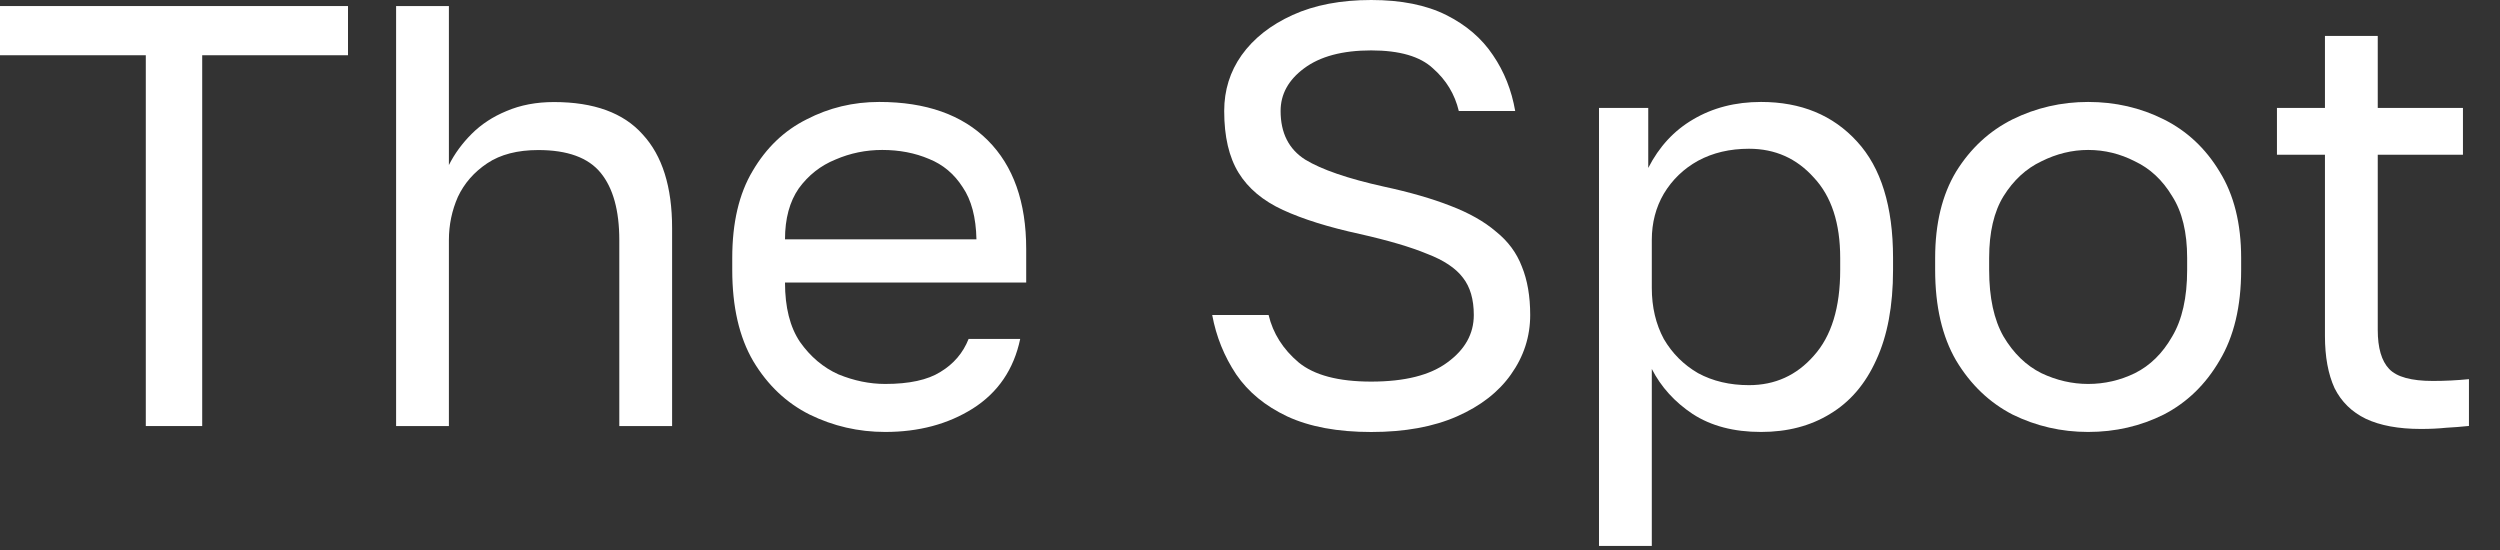 <?xml version="1.0" encoding="UTF-8"?> <svg xmlns="http://www.w3.org/2000/svg" width="50" height="11" viewBox="0 0 50 11" fill="none"><rect x="0" y="0" width="50" height="11" fill="#333333" stroke="none"/><g clip-path="url(#clip0_2105_7564)"><path d="M48.419 8.579C47.971 8.579 47.603 8.511 47.315 8.375C47.035 8.239 46.827 8.035 46.691 7.763C46.563 7.483 46.499 7.135 46.499 6.719V3.095H45.539V2.159H46.499V0.719H47.555V2.159H49.259V3.095H47.555V6.599C47.555 6.959 47.631 7.219 47.783 7.379C47.935 7.539 48.227 7.619 48.659 7.619C48.899 7.619 49.139 7.607 49.379 7.583V8.519C49.227 8.535 49.075 8.547 48.923 8.555C48.771 8.571 48.603 8.579 48.419 8.579Z" fill="white"></path><path d="M41.763 8.639C41.227 8.639 40.723 8.523 40.251 8.291C39.787 8.051 39.411 7.691 39.123 7.211C38.843 6.731 38.703 6.127 38.703 5.399V5.159C38.703 4.471 38.843 3.895 39.123 3.431C39.411 2.967 39.787 2.619 40.251 2.387C40.723 2.155 41.227 2.039 41.763 2.039C42.307 2.039 42.811 2.155 43.275 2.387C43.739 2.619 44.111 2.967 44.391 3.431C44.679 3.895 44.823 4.471 44.823 5.159V5.399C44.823 6.127 44.679 6.731 44.391 7.211C44.111 7.691 43.739 8.051 43.275 8.291C42.811 8.523 42.307 8.639 41.763 8.639ZM41.763 7.679C42.091 7.679 42.403 7.607 42.699 7.463C43.003 7.311 43.251 7.067 43.443 6.731C43.643 6.395 43.743 5.951 43.743 5.399V5.159C43.743 4.647 43.643 4.235 43.443 3.923C43.251 3.603 43.003 3.371 42.699 3.227C42.403 3.075 42.091 2.999 41.763 2.999C41.443 2.999 41.131 3.075 40.827 3.227C40.523 3.371 40.271 3.603 40.071 3.923C39.879 4.235 39.783 4.647 39.783 5.159V5.399C39.783 5.951 39.879 6.395 40.071 6.731C40.271 7.067 40.523 7.311 40.827 7.463C41.131 7.607 41.443 7.679 41.763 7.679Z" fill="white"></path><path d="M31.98 10.919V2.159H32.965V3.359C33.181 2.935 33.48 2.611 33.864 2.387C34.257 2.155 34.709 2.039 35.221 2.039C36.02 2.039 36.66 2.303 37.141 2.831C37.62 3.351 37.861 4.127 37.861 5.159V5.399C37.861 6.119 37.748 6.719 37.525 7.199C37.309 7.679 37.001 8.039 36.6 8.279C36.209 8.519 35.748 8.639 35.221 8.639C34.676 8.639 34.221 8.519 33.852 8.279C33.492 8.039 33.221 7.739 33.036 7.379V10.919H31.98ZM34.98 7.703C35.501 7.703 35.932 7.507 36.276 7.115C36.629 6.723 36.804 6.151 36.804 5.399V5.159C36.804 4.463 36.629 3.927 36.276 3.551C35.932 3.167 35.501 2.975 34.98 2.975C34.596 2.975 34.257 3.055 33.961 3.215C33.672 3.375 33.444 3.595 33.276 3.875C33.117 4.147 33.036 4.455 33.036 4.799V5.759C33.036 6.143 33.117 6.483 33.276 6.779C33.444 7.067 33.672 7.295 33.961 7.463C34.257 7.623 34.596 7.703 34.98 7.703Z" fill="white"></path><path d="M27.424 8.64C26.752 8.64 26.192 8.536 25.744 8.328C25.304 8.12 24.964 7.84 24.724 7.488C24.484 7.128 24.324 6.732 24.244 6.3H25.372C25.46 6.668 25.66 6.984 25.972 7.248C26.284 7.504 26.768 7.632 27.424 7.632C28.096 7.632 28.604 7.504 28.948 7.248C29.3 6.992 29.476 6.676 29.476 6.3C29.476 5.988 29.404 5.74 29.26 5.556C29.116 5.364 28.876 5.204 28.54 5.076C28.212 4.94 27.764 4.808 27.196 4.68C26.572 4.544 26.06 4.384 25.66 4.2C25.26 4.016 24.964 3.768 24.772 3.456C24.58 3.144 24.484 2.732 24.484 2.22C24.484 1.804 24.6 1.432 24.832 1.104C25.072 0.768 25.412 0.5 25.852 0.3C26.292 0.1 26.816 0 27.424 0C28.024 0 28.524 0.1 28.924 0.3C29.324 0.5 29.636 0.768 29.86 1.104C30.084 1.432 30.232 1.804 30.304 2.22H29.176C29.096 1.884 28.924 1.6 28.66 1.368C28.404 1.128 27.992 1.008 27.424 1.008C26.848 1.008 26.4 1.128 26.08 1.368C25.768 1.6 25.612 1.884 25.612 2.22C25.612 2.66 25.776 2.984 26.104 3.192C26.432 3.392 26.956 3.572 27.676 3.732C28.196 3.844 28.64 3.972 29.008 4.116C29.384 4.26 29.688 4.432 29.92 4.632C30.16 4.824 30.332 5.056 30.436 5.328C30.548 5.6 30.604 5.924 30.604 6.3C30.604 6.732 30.476 7.128 30.22 7.488C29.972 7.84 29.612 8.12 29.14 8.328C28.668 8.536 28.096 8.64 27.424 8.64Z" fill="white"></path><path d="M17.704 8.639C17.169 8.639 16.665 8.523 16.192 8.291C15.729 8.059 15.352 7.703 15.065 7.223C14.784 6.743 14.645 6.135 14.645 5.399V5.159C14.645 4.455 14.78 3.875 15.053 3.419C15.325 2.955 15.684 2.611 16.133 2.387C16.581 2.155 17.064 2.039 17.584 2.039C18.52 2.039 19.244 2.295 19.756 2.807C20.268 3.319 20.524 4.043 20.524 4.979V5.651H15.7C15.7 6.147 15.8 6.543 16 6.839C16.209 7.135 16.465 7.351 16.768 7.487C17.081 7.615 17.392 7.679 17.704 7.679C18.184 7.679 18.552 7.599 18.808 7.439C19.073 7.279 19.261 7.059 19.372 6.779H20.404C20.276 7.387 19.96 7.851 19.456 8.171C18.96 8.483 18.377 8.639 17.704 8.639ZM17.645 2.999C17.317 2.999 17.005 3.063 16.709 3.191C16.413 3.311 16.169 3.503 15.976 3.767C15.793 4.031 15.7 4.371 15.7 4.787H19.529C19.52 4.347 19.428 3.999 19.253 3.743C19.084 3.479 18.86 3.291 18.581 3.179C18.3 3.059 17.988 2.999 17.645 2.999Z" fill="white"></path><path d="M7.922 8.521V0.121H8.978V3.301C9.09 3.077 9.242 2.869 9.434 2.677C9.626 2.485 9.858 2.333 10.13 2.221C10.41 2.101 10.726 2.041 11.078 2.041C11.878 2.041 12.47 2.257 12.854 2.689C13.246 3.113 13.442 3.737 13.442 4.561V8.521H12.386V4.801C12.386 4.209 12.262 3.761 12.014 3.457C11.766 3.153 11.35 3.001 10.766 3.001C10.35 3.001 10.01 3.089 9.746 3.265C9.482 3.441 9.286 3.665 9.158 3.937C9.038 4.209 8.978 4.497 8.978 4.801V8.521H7.922Z" fill="white"></path><path d="M2.916 8.521V1.105H0V0.121H6.96V1.105H4.044V8.521H2.916Z" fill="white"></path></g><defs><clipPath id="clip0_2105_7564"><rect width="50" height="11" fill="white"></rect></clipPath></defs></svg> 